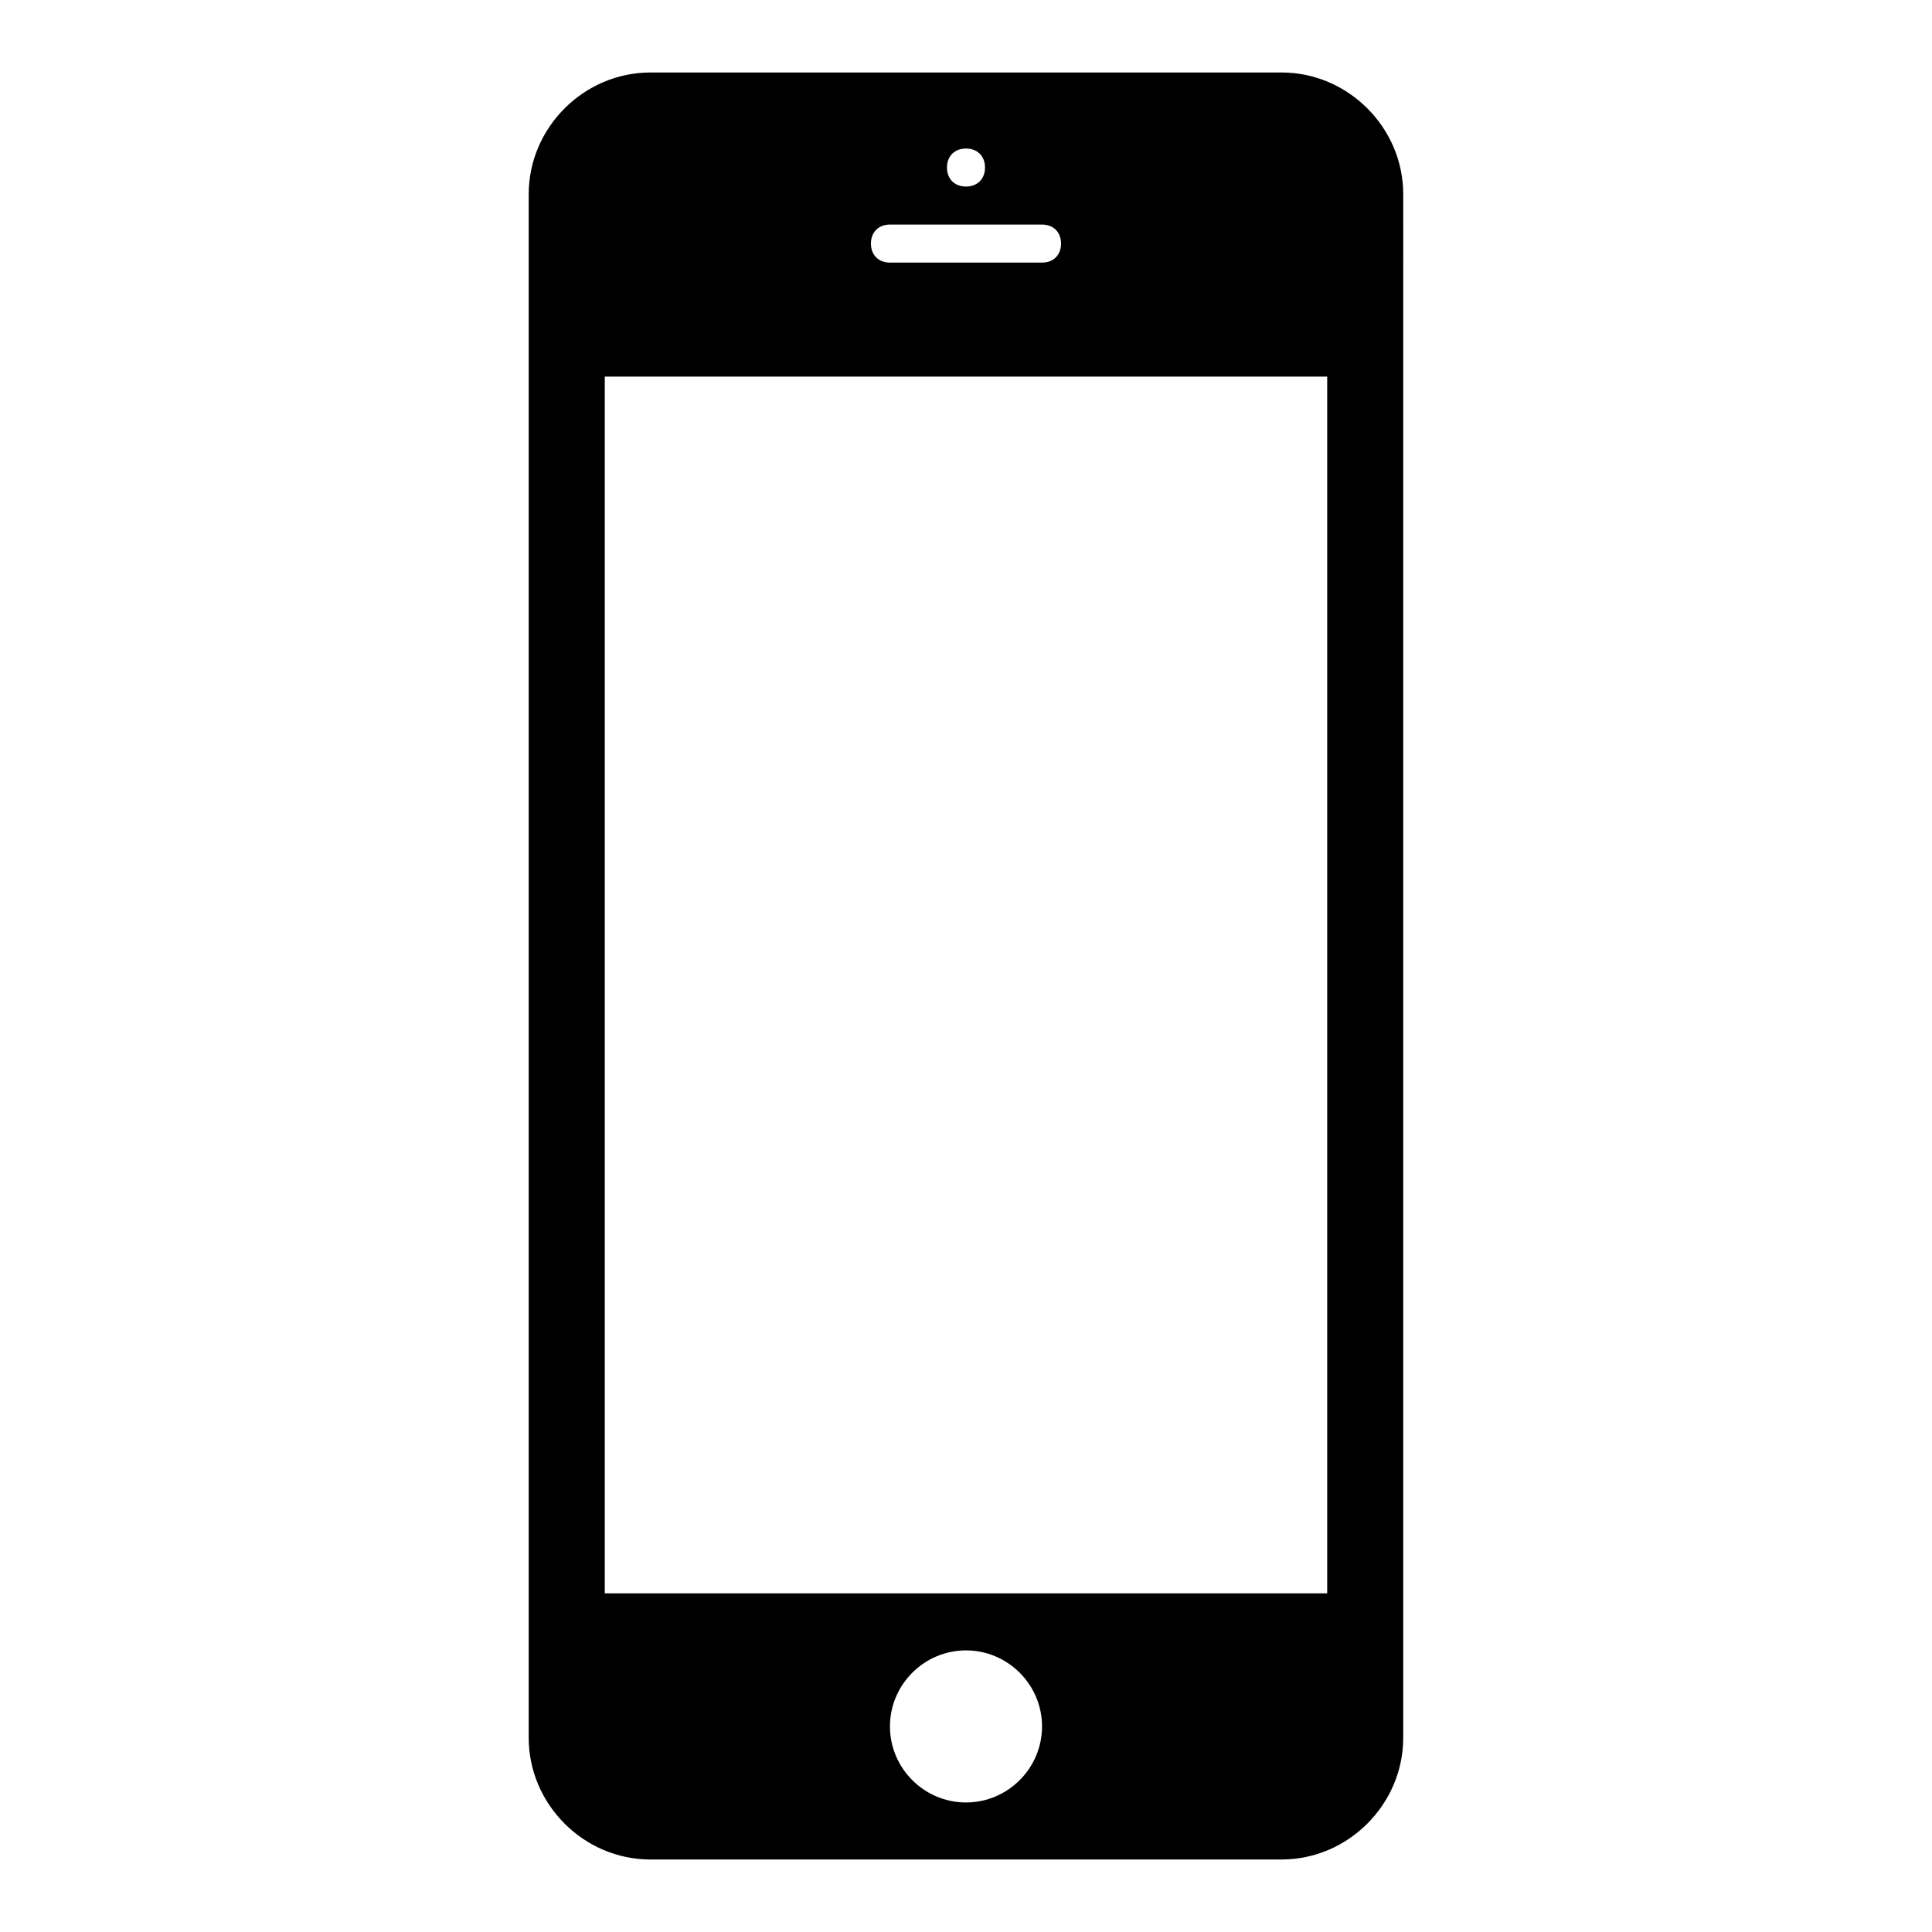 <?xml version="1.0" encoding="UTF-8"?>
<!-- The Best Svg Icon site in the world: iconSvg.co, Visit us! https://iconsvg.co -->
<svg fill="#000000" width="800px" height="800px" version="1.1" viewBox="144 144 512 512" xmlns="http://www.w3.org/2000/svg">
 <path d="m483.63 163.21h-167.27c-17.633 0-32.246 14.613-32.246 32.246v409.09c0 17.633 14.609 32.242 32.242 32.242h167.27c17.633 0 32.242-14.609 32.242-32.242l0.004-409.09c0-17.633-14.609-32.246-32.242-32.246zm-83.633 20.152c3.023 0 5.039 2.016 5.039 5.039 0 3.023-2.016 5.039-5.039 5.039s-5.039-2.016-5.039-5.039c0-3.023 2.016-5.039 5.039-5.039zm-20.152 20.152h40.305c3.023 0 5.039 2.016 5.039 5.039 0 3.023-2.016 5.039-5.039 5.039h-40.305c-3.023 0-5.039-2.016-5.039-5.039 0-3.023 2.016-5.039 5.039-5.039zm20.152 418.16c-11.082 0-20.152-9.07-20.152-20.152 0-11.082 9.07-20.152 20.152-20.152s20.152 9.07 20.152 20.152c0 11.082-9.07 20.152-20.152 20.152zm95.723-55.422h-191.45v-322.44h191.45z"/>
</svg>